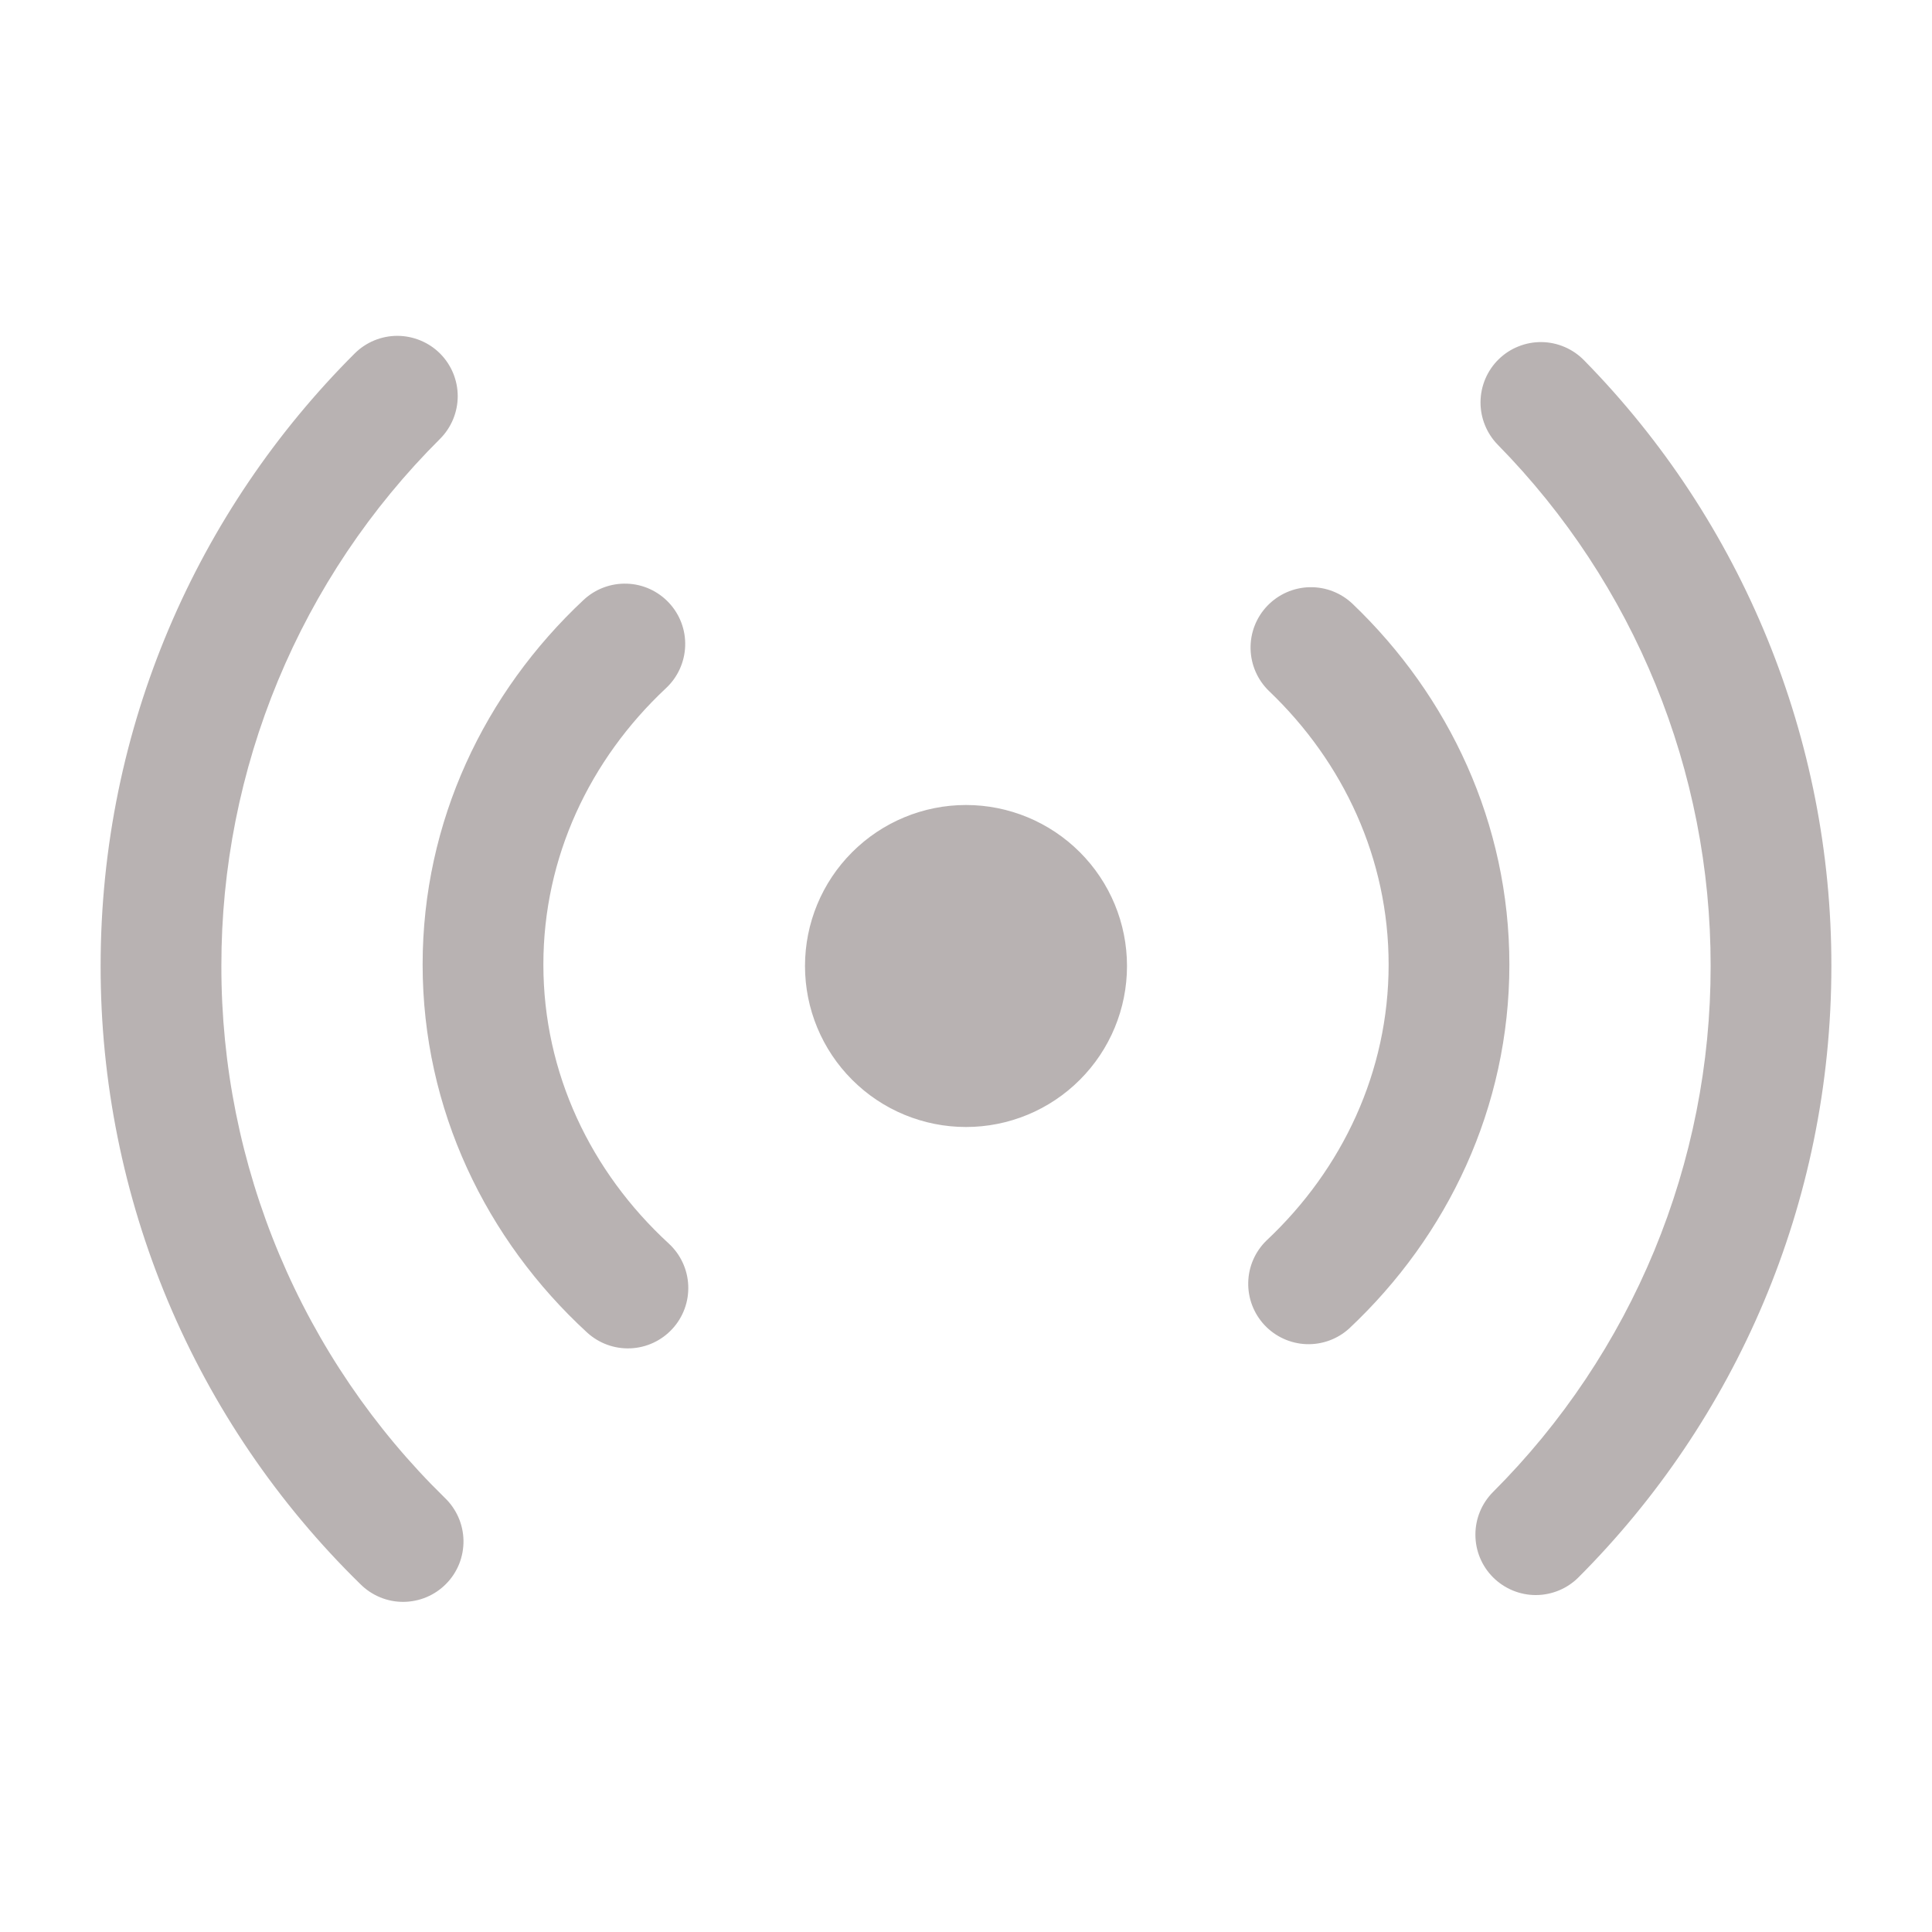 <?xml version="1.0" encoding="UTF-8"?> <svg xmlns="http://www.w3.org/2000/svg" width="48" height="48" viewBox="0 0 48 48" fill="none"><path d="M10.934 8.784C11.215 9.066 11.372 9.447 11.372 9.844C11.371 10.242 11.213 10.623 10.932 10.904C9.207 12.621 7.839 14.662 6.907 16.909C5.975 19.157 5.497 21.567 5.5 24C5.497 26.461 5.986 28.898 6.939 31.167C7.892 33.436 9.29 35.492 11.05 37.212C11.194 37.349 11.309 37.514 11.389 37.696C11.469 37.878 11.512 38.074 11.515 38.273C11.518 38.471 11.482 38.669 11.409 38.853C11.335 39.038 11.226 39.206 11.086 39.348C10.947 39.49 10.781 39.603 10.598 39.68C10.415 39.757 10.218 39.797 10.02 39.798C9.821 39.799 9.624 39.76 9.44 39.683C9.257 39.607 9.09 39.495 8.95 39.354C6.905 37.354 5.281 34.966 4.173 32.329C3.066 29.692 2.497 26.86 2.5 24C2.5 18.056 4.914 12.672 8.812 8.782C9.094 8.501 9.475 8.344 9.872 8.344C10.27 8.345 10.653 8.503 10.934 8.784ZM37.232 8.928C37.373 8.79 37.539 8.681 37.722 8.608C37.905 8.534 38.1 8.497 38.298 8.499C38.495 8.501 38.689 8.542 38.871 8.62C39.052 8.697 39.216 8.809 39.354 8.95C43.299 12.965 45.506 18.371 45.5 24C45.5 29.928 43.1 35.3 39.218 39.188C38.937 39.47 38.555 39.628 38.157 39.629C37.76 39.629 37.378 39.471 37.096 39.19C36.814 38.909 36.656 38.527 36.656 38.13C36.655 37.731 36.813 37.35 37.094 37.068C38.811 35.353 40.172 33.315 41.1 31.073C42.027 28.83 42.503 26.427 42.5 24C42.507 19.156 40.607 14.505 37.212 11.05C36.934 10.766 36.78 10.383 36.783 9.986C36.787 9.588 36.948 9.207 37.232 8.928Z" fill="#B8B2B2"></path><path d="M16.62 14.976C16.892 15.267 17.037 15.653 17.023 16.051C17.009 16.448 16.839 16.824 16.548 17.096C14.65 18.872 13.5 21.3 13.5 23.964C13.5 26.66 14.678 29.114 16.616 30.896C16.909 31.166 17.083 31.54 17.099 31.938C17.116 32.335 16.974 32.723 16.704 33.016C16.434 33.309 16.06 33.483 15.662 33.499C15.265 33.516 14.877 33.373 14.584 33.104C12.08 30.802 10.5 27.564 10.5 23.964C10.5 20.406 12.042 17.204 14.5 14.904C14.791 14.633 15.177 14.488 15.575 14.501C15.973 14.514 16.348 14.685 16.62 14.976ZM31.486 15.052C31.761 14.765 32.139 14.598 32.536 14.589C32.934 14.58 33.318 14.729 33.606 15.004C36 17.294 37.5 20.458 37.5 23.964C37.5 27.514 35.966 30.71 33.52 33.006C33.229 33.271 32.845 33.41 32.452 33.395C32.059 33.379 31.688 33.21 31.418 32.923C31.149 32.636 31.003 32.255 31.012 31.862C31.02 31.468 31.184 31.094 31.466 30.82C33.356 29.046 34.5 26.62 34.5 23.964C34.5 21.338 33.382 18.94 31.532 17.172C31.245 16.897 31.079 16.519 31.07 16.122C31.061 15.724 31.211 15.339 31.486 15.052ZM24 28C25.061 28 26.078 27.579 26.828 26.828C27.579 26.078 28 25.061 28 24C28 22.939 27.579 21.922 26.828 21.172C26.078 20.422 25.061 20 24 20C22.939 20 21.922 20.422 21.172 21.172C20.421 21.922 20 22.939 20 24C20 25.061 20.421 26.078 21.172 26.828C21.922 27.579 22.939 28 24 28Z" fill="#B8B2B2"></path></svg> 